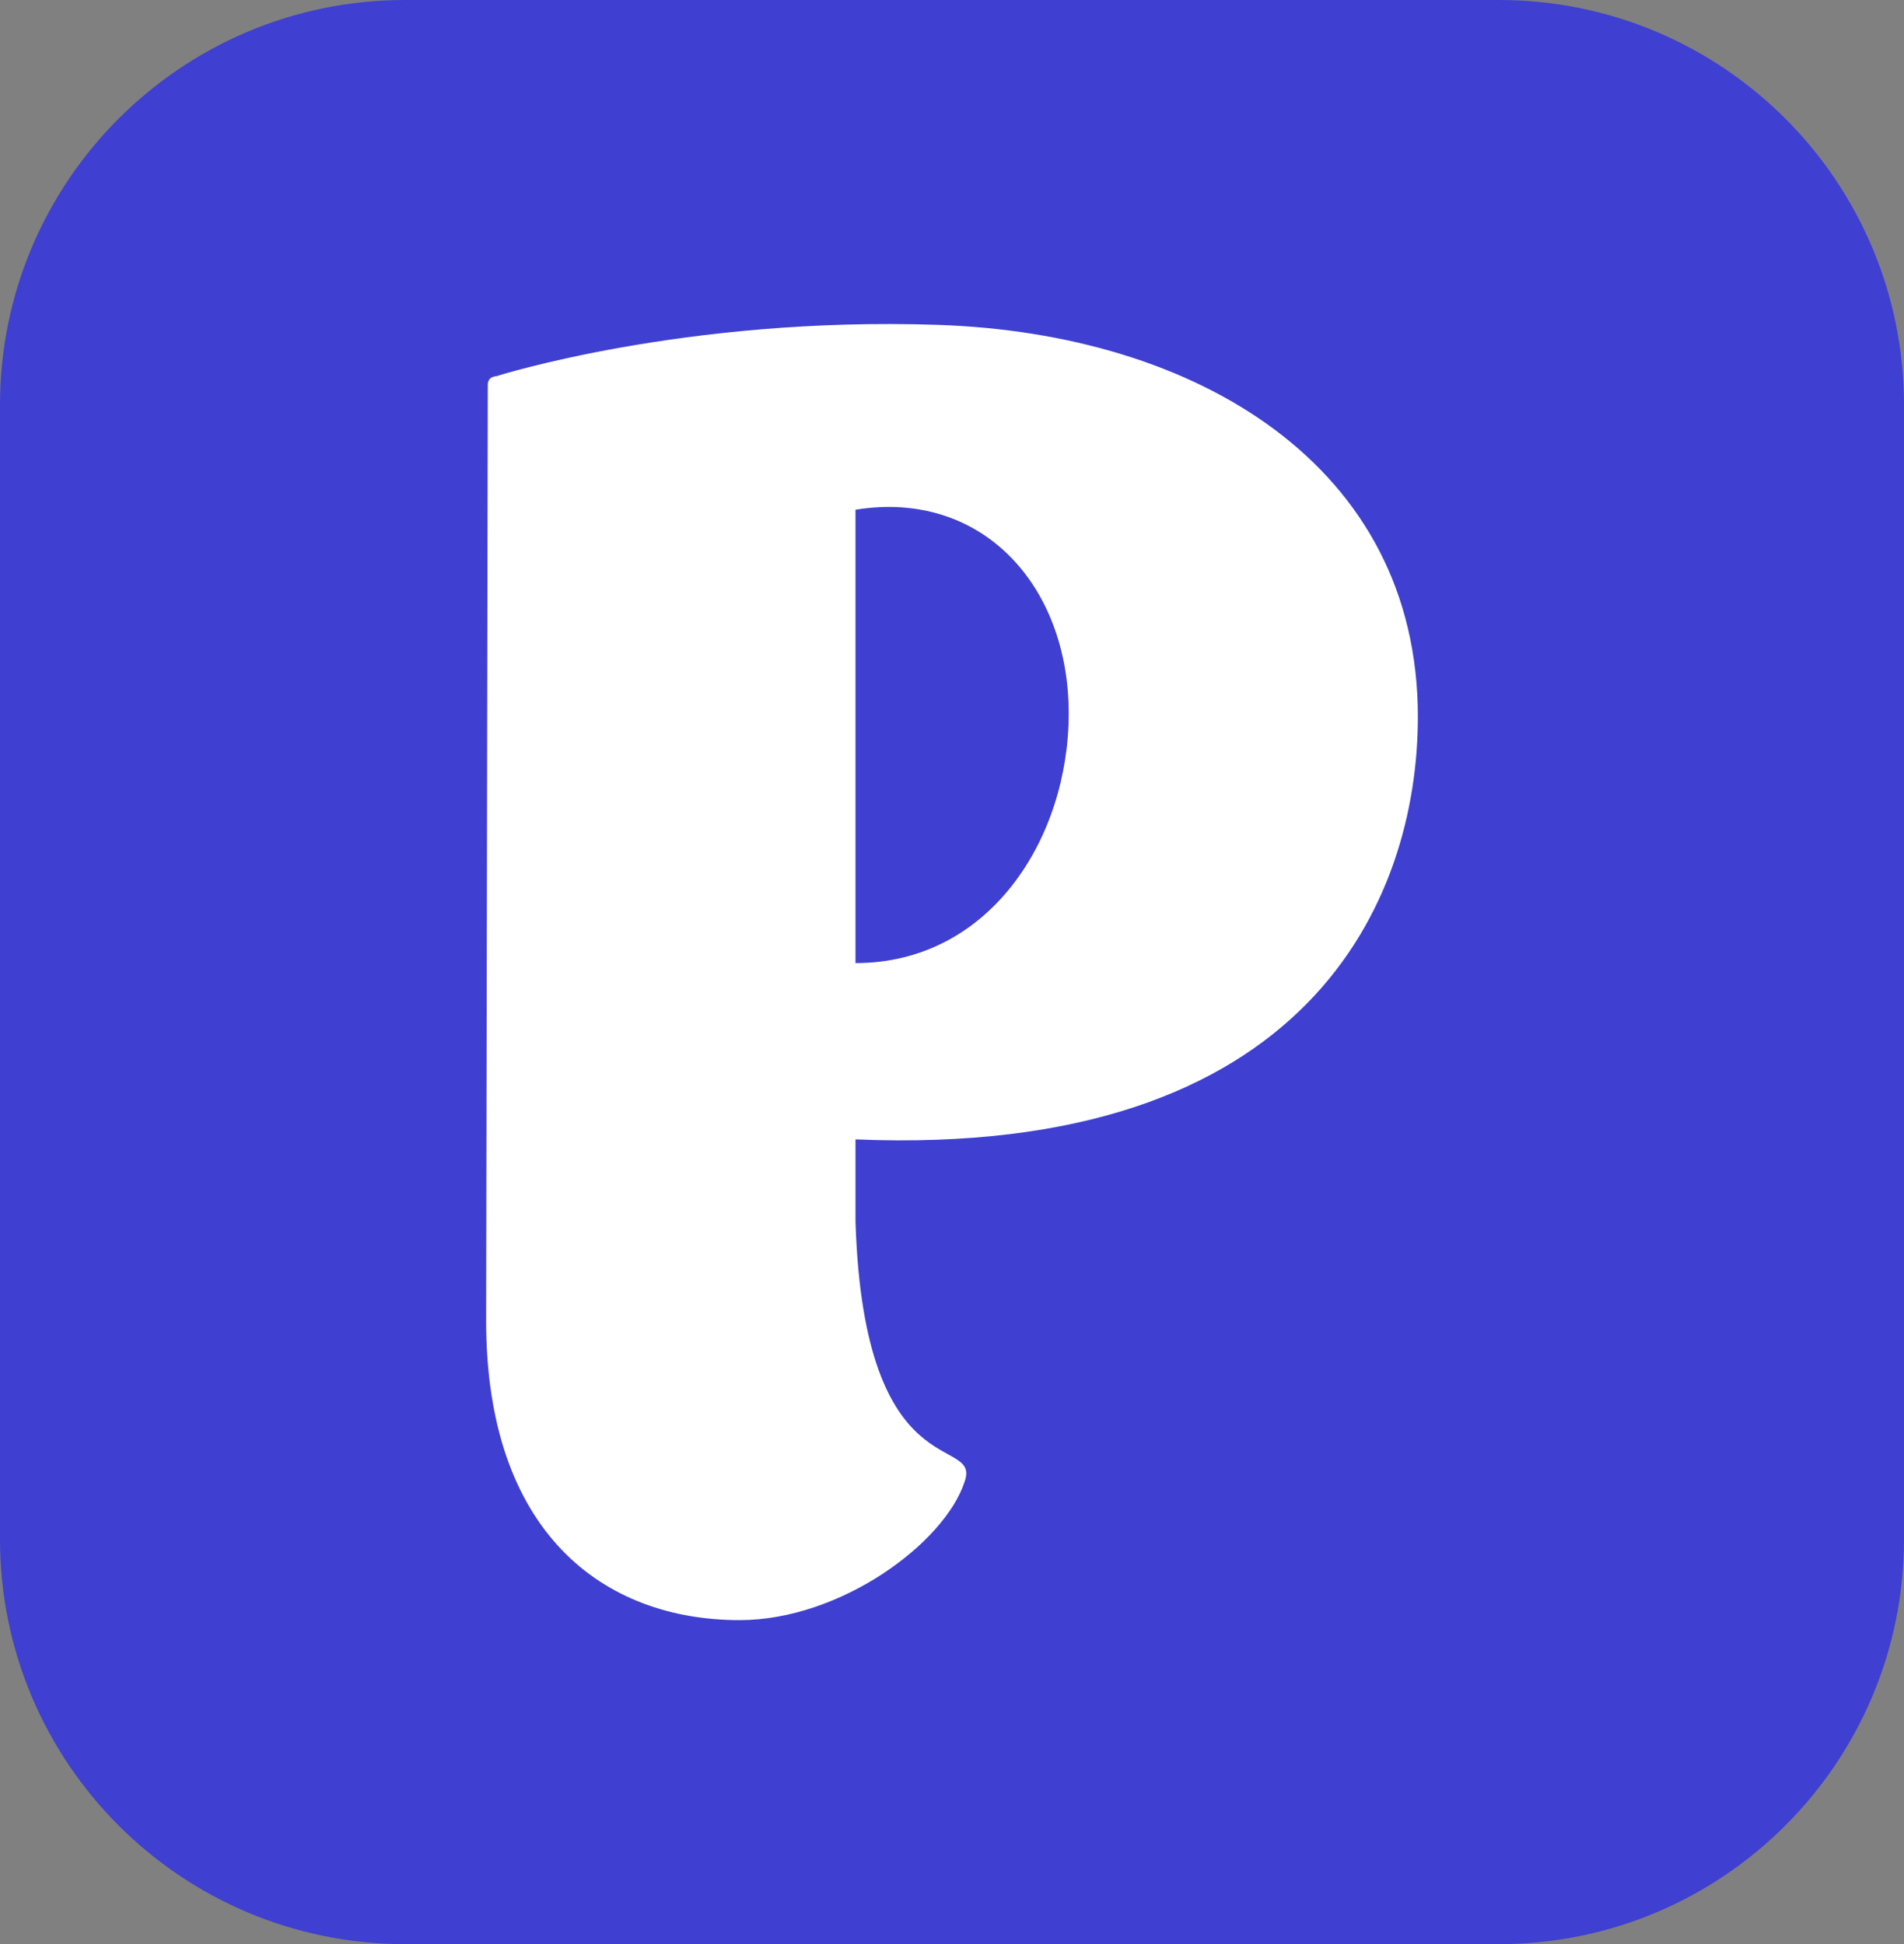 <svg width="47" height="48" viewBox="0 0 47 48" xmlns="http://www.w3.org/2000/svg">
<rect x="0" y="0" width="47" height="48" fill="#808080" stroke="none"/>
<path d="M0 10C0 4.477 4.477 0 10 0H37C42.523 0 47 4.477 47 10V38C47 43.523 42.523 48 37 48H10C4.477 48 0 43.523 0 38V10Z" fill="#3F3FD1"/>
<path d="M12.041 9.499C12.041 9.289 12.248 9.289 12.248 9.289C12.248 9.289 16.893 7.809 23.148 8.021C29.529 8.231 35 11.485 35 17.697C35 22.217 32.306 28.596 21.118 28.131V30.159C21.324 36.834 24.225 35.398 23.812 36.581C23.317 38.102 20.745 40 18.259 40C14.901 40.001 12 37.846 12 32.606L12.041 9.499ZM21.118 12.582V23.778C24.433 23.778 26.381 20.695 26.381 17.613C26.381 14.444 24.225 12.079 21.118 12.585" fill="white"/>
</svg>
